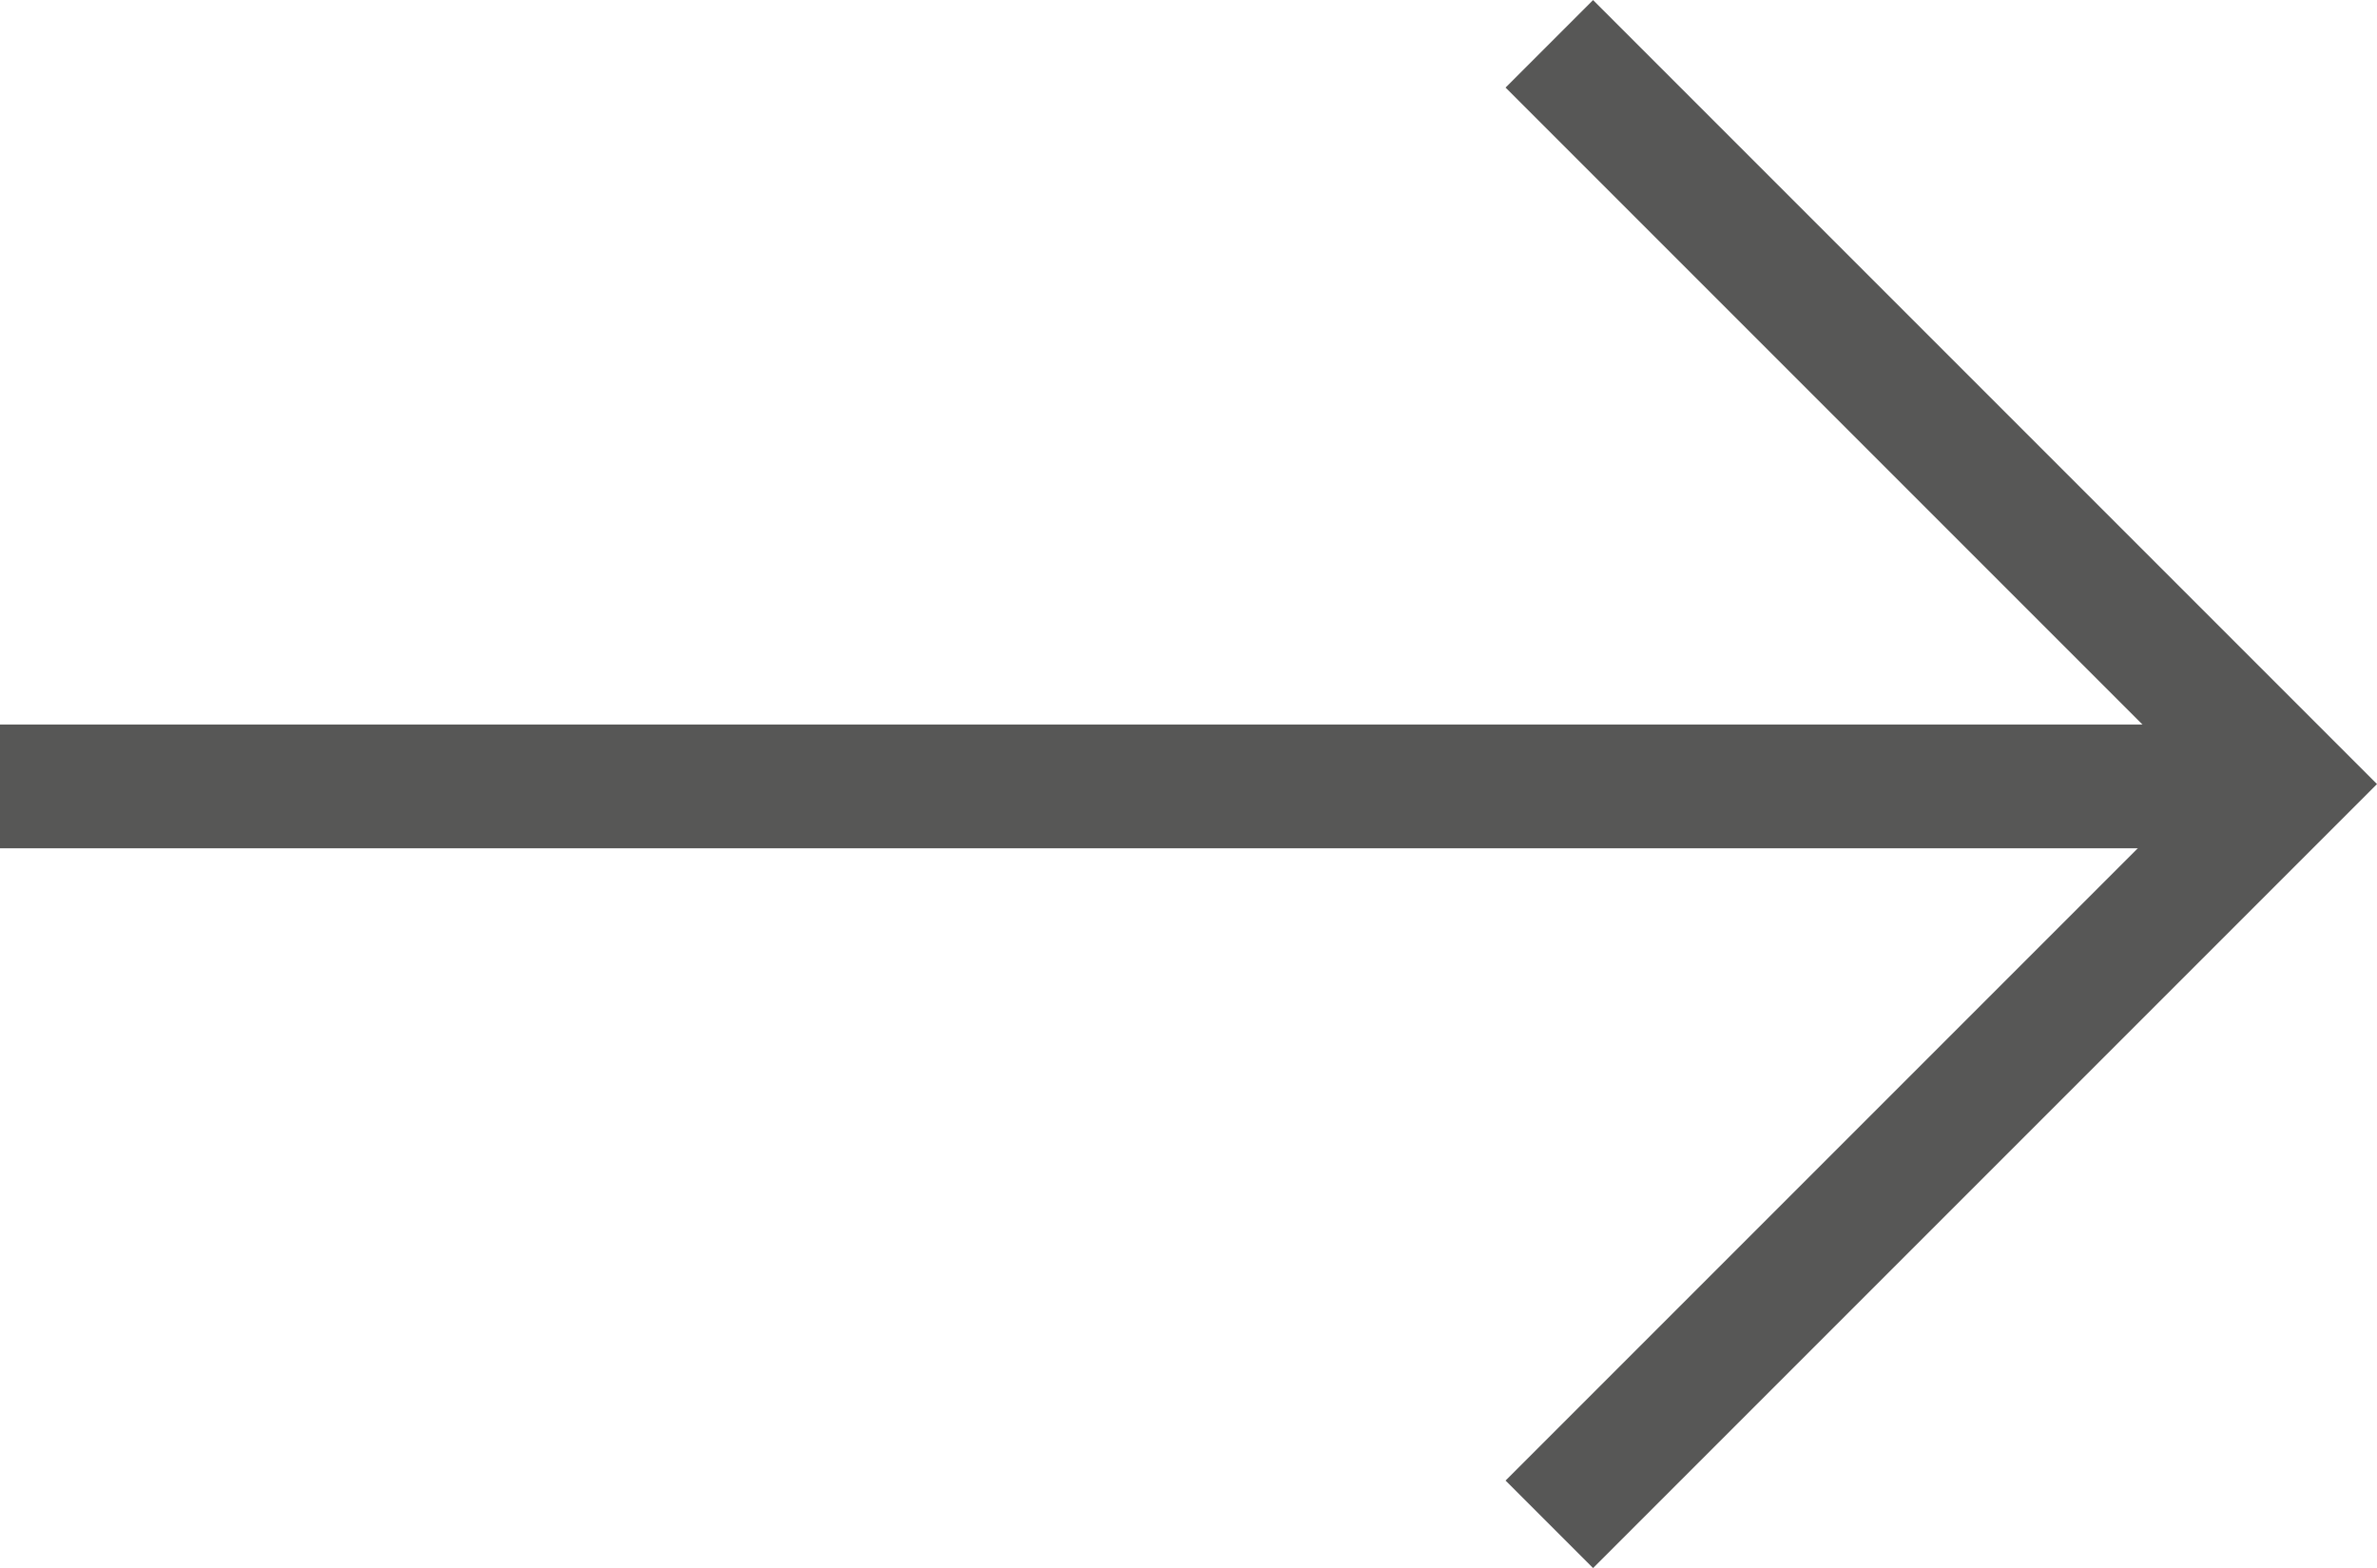 <svg xmlns="http://www.w3.org/2000/svg" width="19.207" height="12.669" viewBox="0 0 19.207 12.669">
  <g id="그룹_1436" data-name="그룹 1436" transform="translate(-511 -796.146)">
    <line id="선_106" data-name="선 106" x2="18.5" transform="translate(511 802.5)" fill="none" stroke="#575756" stroke-width="1"/>
    <path id="패스_469" data-name="패스 469" d="M6727.5,6842.912l5.981,5.981-5.981,5.981" transform="translate(-6203.981 -6046.412)" fill="none" stroke="#575756" stroke-width="1"/>
  </g>
</svg>
